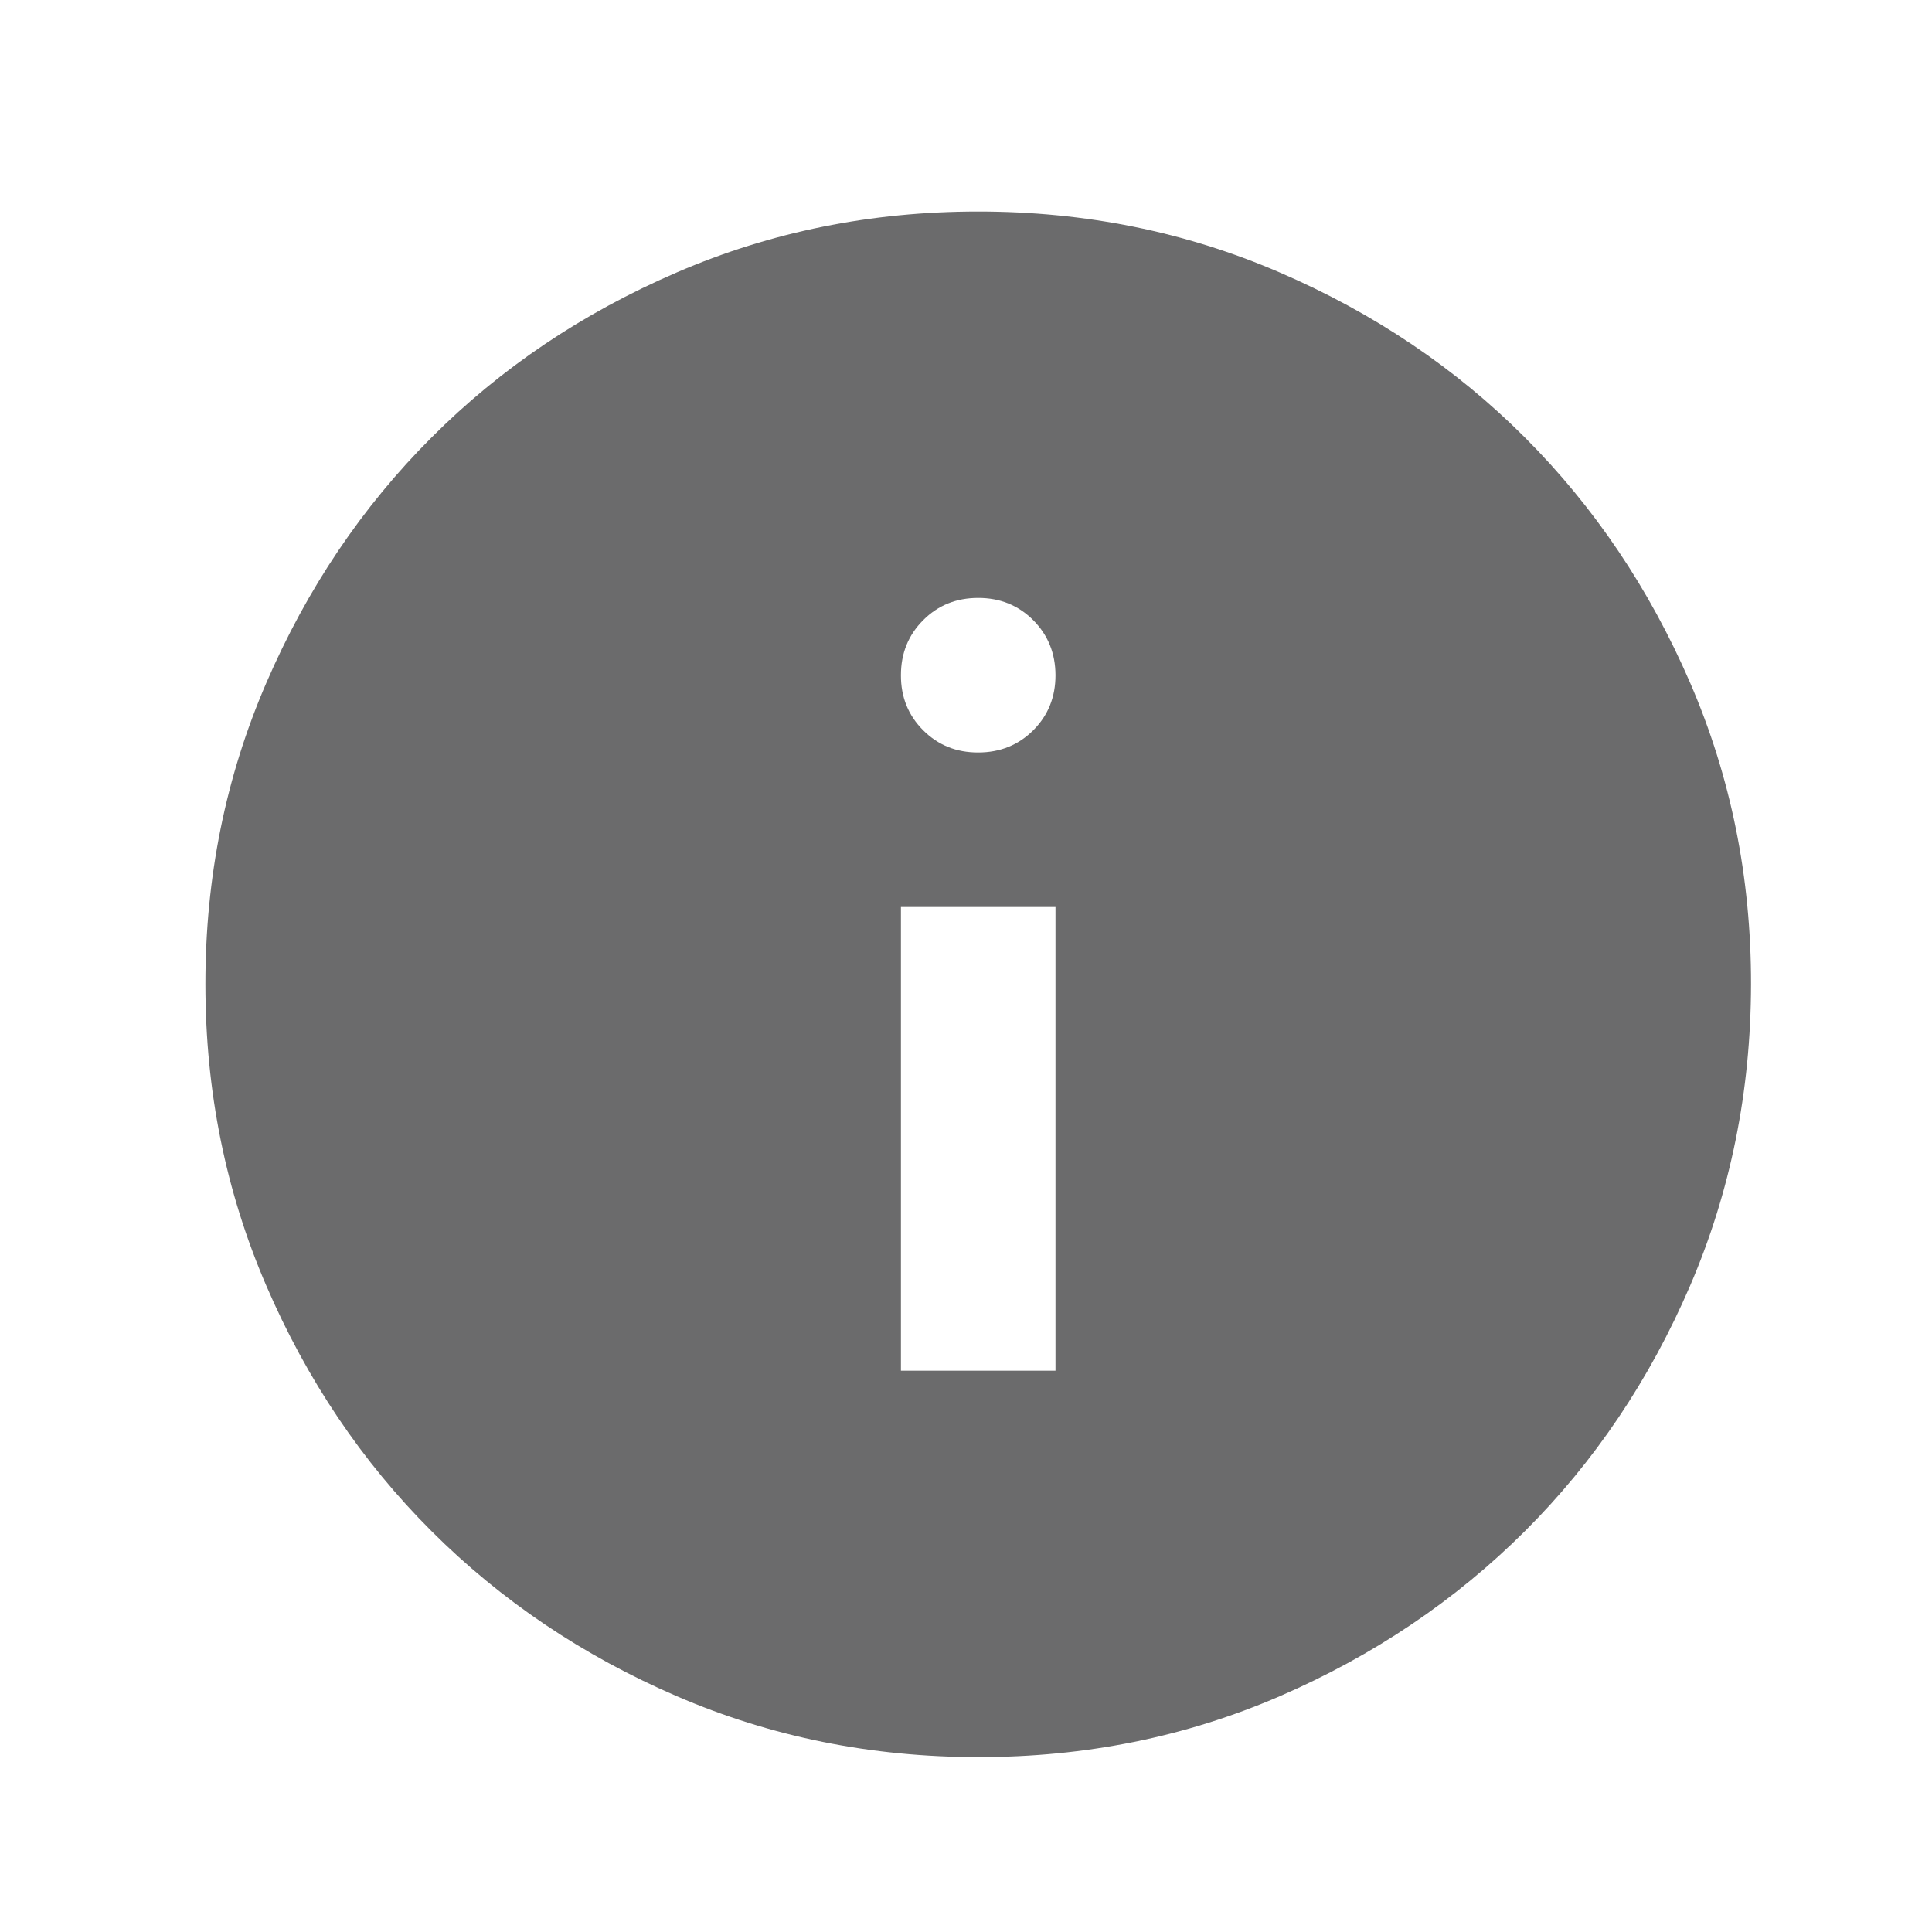 <?xml version="1.0" encoding="UTF-8"?> <svg xmlns="http://www.w3.org/2000/svg" width="25" height="25" viewBox="0 0 25 25" fill="none"><path d="M11.658 17.737H13.658V11.737H11.658V17.737ZM12.658 9.737C12.941 9.737 13.179 9.641 13.371 9.449C13.563 9.257 13.658 9.019 13.658 8.737C13.657 8.454 13.561 8.217 13.37 8.025C13.178 7.833 12.941 7.737 12.658 7.737C12.374 7.737 12.137 7.833 11.946 8.025C11.754 8.217 11.658 8.454 11.658 8.737C11.657 9.019 11.753 9.257 11.946 9.45C12.138 9.642 12.376 9.738 12.658 9.737ZM12.658 22.737C11.274 22.737 9.974 22.474 8.758 21.949C7.541 21.424 6.483 20.711 5.583 19.812C4.683 18.913 3.97 17.854 3.446 16.637C2.921 15.419 2.658 14.12 2.658 12.737C2.657 11.354 2.92 10.054 3.446 8.837C3.972 7.619 4.684 6.561 5.583 5.662C6.481 4.762 7.54 4.05 8.758 3.525C9.976 2.999 11.276 2.737 12.658 2.737C14.04 2.737 15.34 2.999 16.558 3.525C17.776 4.05 18.834 4.762 19.733 5.662C20.631 6.561 21.344 7.619 21.871 8.837C22.397 10.054 22.66 11.354 22.658 12.737C22.656 14.12 22.393 15.419 21.87 16.637C21.346 17.854 20.634 18.913 19.733 19.812C18.831 20.711 17.773 21.424 16.558 21.95C15.342 22.476 14.042 22.738 12.658 22.737Z" fill="#6B6B6C"></path></svg> 